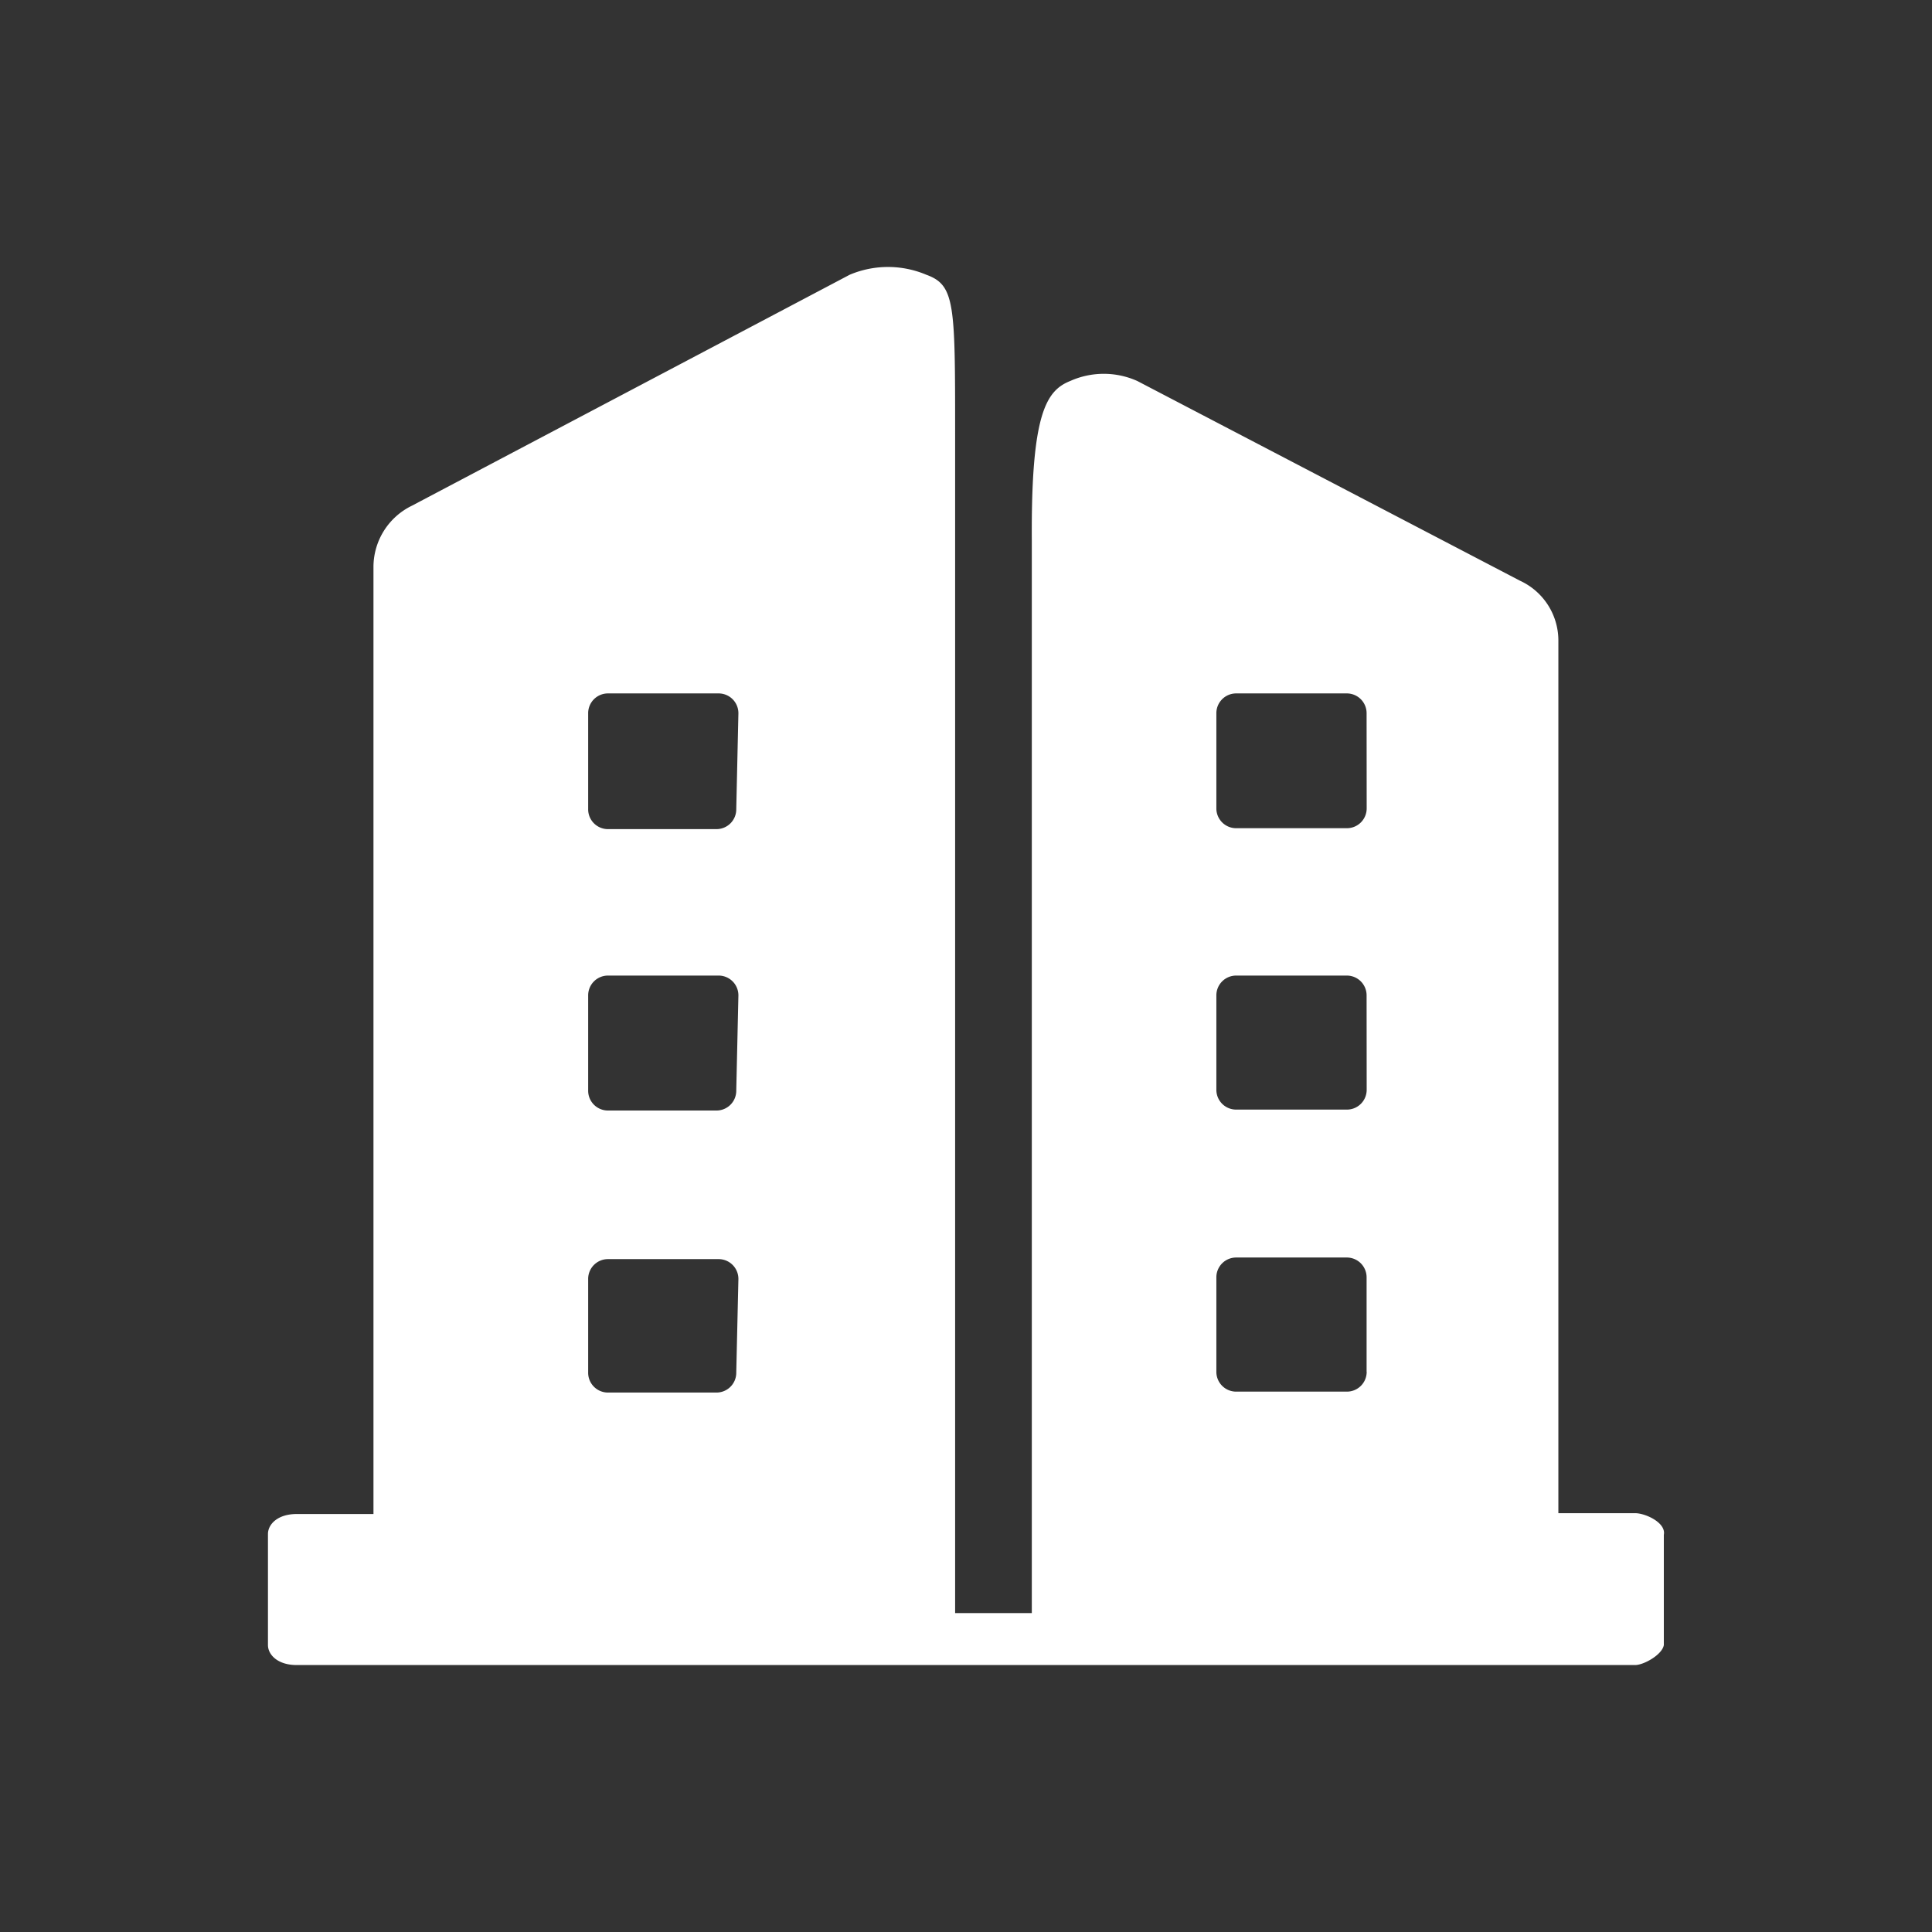<svg xmlns="http://www.w3.org/2000/svg" width="46" height="46" viewBox="0 0 46 46"><rect x="0" y="0" width="46" height="46" fill="#333333" stroke="none"/><defs><style>.a{fill:none;}.b{fill:#fff;}</style></defs><rect class="a" width="46" height="46"/><path class="b" d="M96.55,93.8H94.724V73.007a1.567,1.567,0,0,0-.913-1.408L84.7,66.844a1.95,1.95,0,0,0-1.6,0c-.571.228-.932.78-.913,3.786V96.179H80.361V68.1c0-3.082,0-3.538-.685-3.786a2.34,2.34,0,0,0-1.826,0l-10.425,5.5a1.623,1.623,0,0,0-.913,1.446V93.82H64.685c-.457,0-.685.247-.685.476V96.94c0,.228.228.476.685.476H96.55c.209,0,.647-.247.685-.476V94.314C97.292,94.029,96.8,93.8,96.55,93.8Zm-21.4-3.348a.471.471,0,0,1-.476.476H72.1a.471.471,0,0,1-.476-.476V88.227a.471.471,0,0,1,.476-.476h2.625a.471.471,0,0,1,.476.476Zm0-6.715a.471.471,0,0,1-.476.476H72.1a.471.471,0,0,1-.476-.476V81.473A.471.471,0,0,1,72.1,81h2.625a.471.471,0,0,1,.476.476Zm0-6.7a.471.471,0,0,1-.476.476H72.1a.471.471,0,0,1-.476-.476V74.758a.471.471,0,0,1,.476-.476h2.625a.471.471,0,0,1,.476.476Zm15.01,13.393a.471.471,0,0,1-.476.476H87.057a.471.471,0,0,1-.476-.476V88.189a.471.471,0,0,1,.476-.476h2.625a.471.471,0,0,1,.476.476v2.245Zm0-6.715a.471.471,0,0,1-.476.476H87.057a.471.471,0,0,1-.476-.476V81.473A.471.471,0,0,1,87.057,81h2.625a.471.471,0,0,1,.476.476Zm0-6.7a.471.471,0,0,1-.476.476H87.057a.471.471,0,0,1-.476-.476V74.758a.471.471,0,0,1,.476-.476h2.625a.471.471,0,0,1,.476.476Z" transform="translate(-57.62 -57.772)"/></svg>